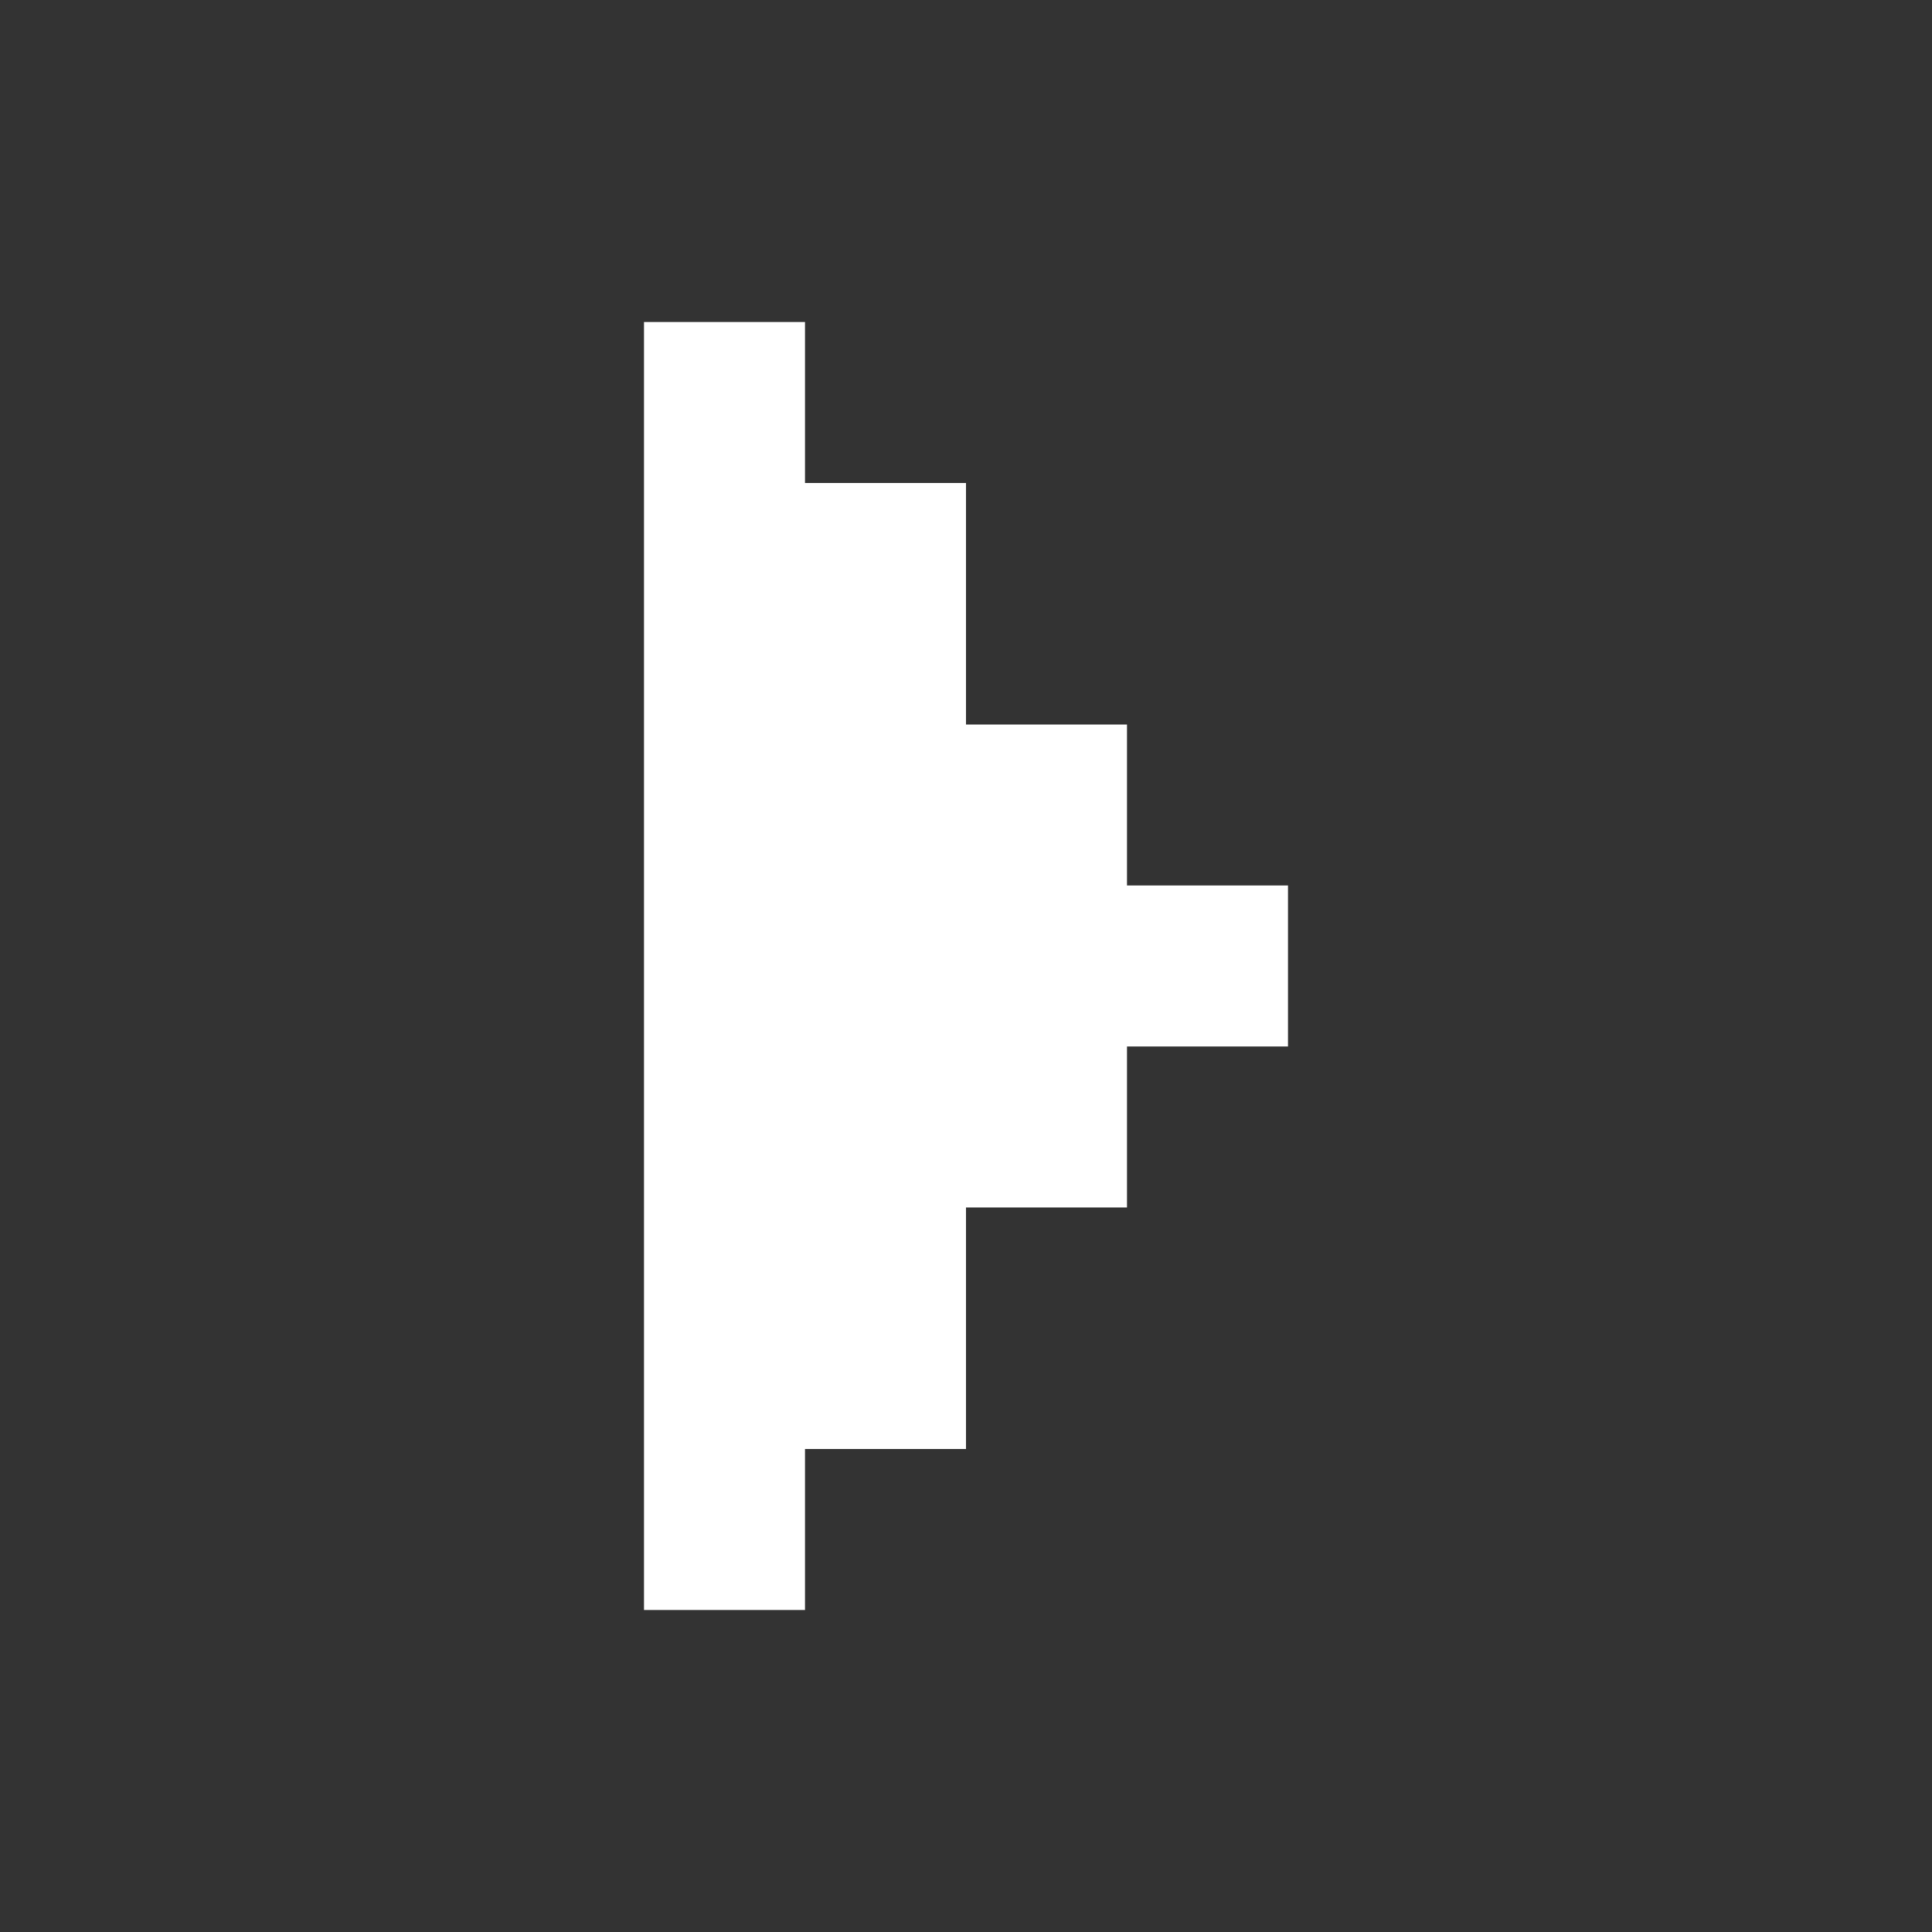 <?xml version="1.0" encoding="UTF-8"?>
<svg id="Layer_1" xmlns="http://www.w3.org/2000/svg" width="24" height="24" version="1.1" viewBox="0 0 24 24">
  <rect x="0" y="0" width="24" height="24" fill="#333333" stroke="none"/>
  <!-- Generator: Adobe Illustrator 29.6.1, SVG Export Plug-In . SVG Version: 2.1.1 Build 9)  -->
  <path d="M10,20h-2V4h2v2h2v3h2v2h2v2h-2v2h-2v3h-2v2Z" fill="#fff" fill-rule="evenodd"/>
</svg>